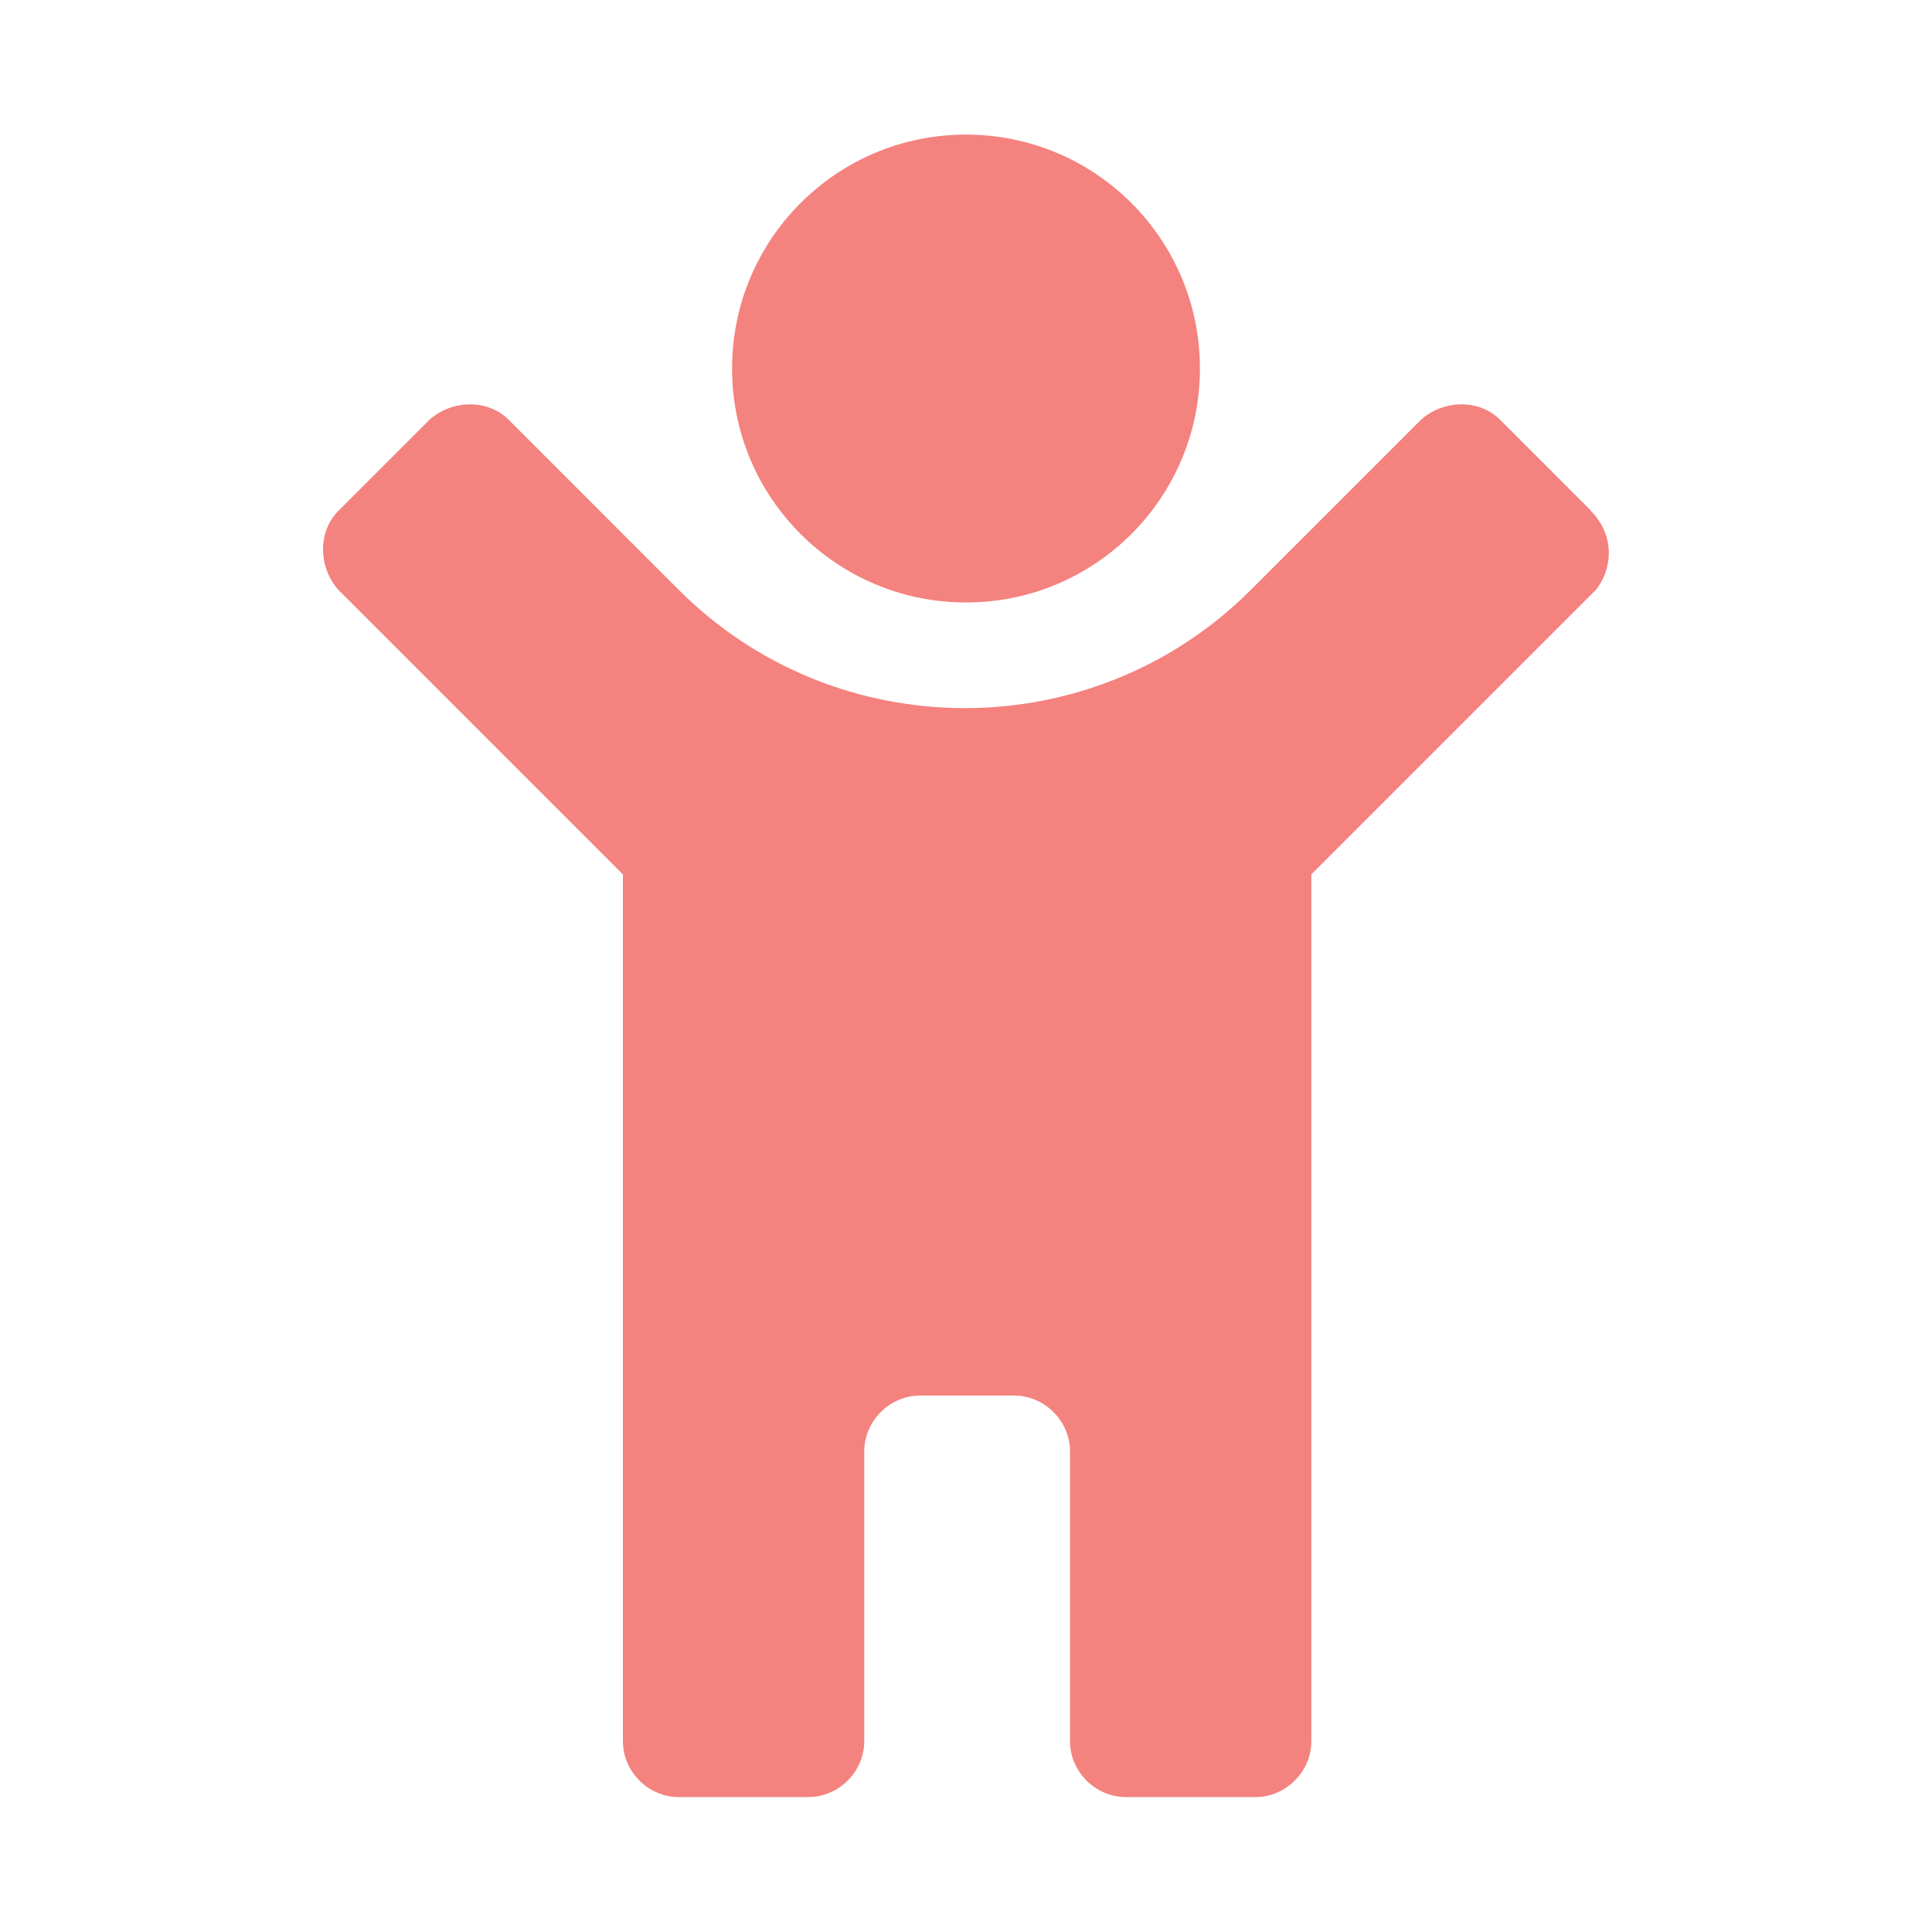 <?xml version="1.0" encoding="UTF-8"?>
<svg id="Layer_1" xmlns="http://www.w3.org/2000/svg" version="1.1" viewBox="0 0 1200 1200">
  <!-- Generator: Adobe Illustrator 29.4.0, SVG Export Plug-In . SVG Version: 2.1.0 Build 152)  -->
  <defs>
    <style>
      .st0 {
        fill: #f4827e;
      }
    </style>
  </defs>
  <path class="st0" d="M988.4,317.4l-56.8-56.8c-12.6-12.6-34.7-12.6-48.9,0l-105.8,105.8c-97.9,97.9-257.4,97.9-355.3,0l-105.8-105.8c-12.6-12.6-34.7-12.6-48.9,0l-56.8,56.8c-12.6,12.6-12.6,34.7,0,48.9l176.8,176.8v538.4c0,18.9,15.8,34.7,34.7,34.7h80.5c18.9,0,34.7-15.8,34.7-34.7v-180c0-18.9,15.8-34.7,34.7-34.7h58.4c18.9,0,34.7,15.8,34.7,34.7v180c0,18.9,15.8,34.7,34.7,34.7h80.5c18.9,0,34.7-15.8,34.7-34.7v-538.4l176.8-176.8c11.1-14.2,11.1-34.7-3.2-48.9h0Z"/>
  <path class="st0" d="M745.3,228.9c0,80.3-65,145.3-145.3,145.3s-145.3-65-145.3-145.3,65-145.3,145.3-145.3,145.3,65,145.3,145.3"/>
</svg>